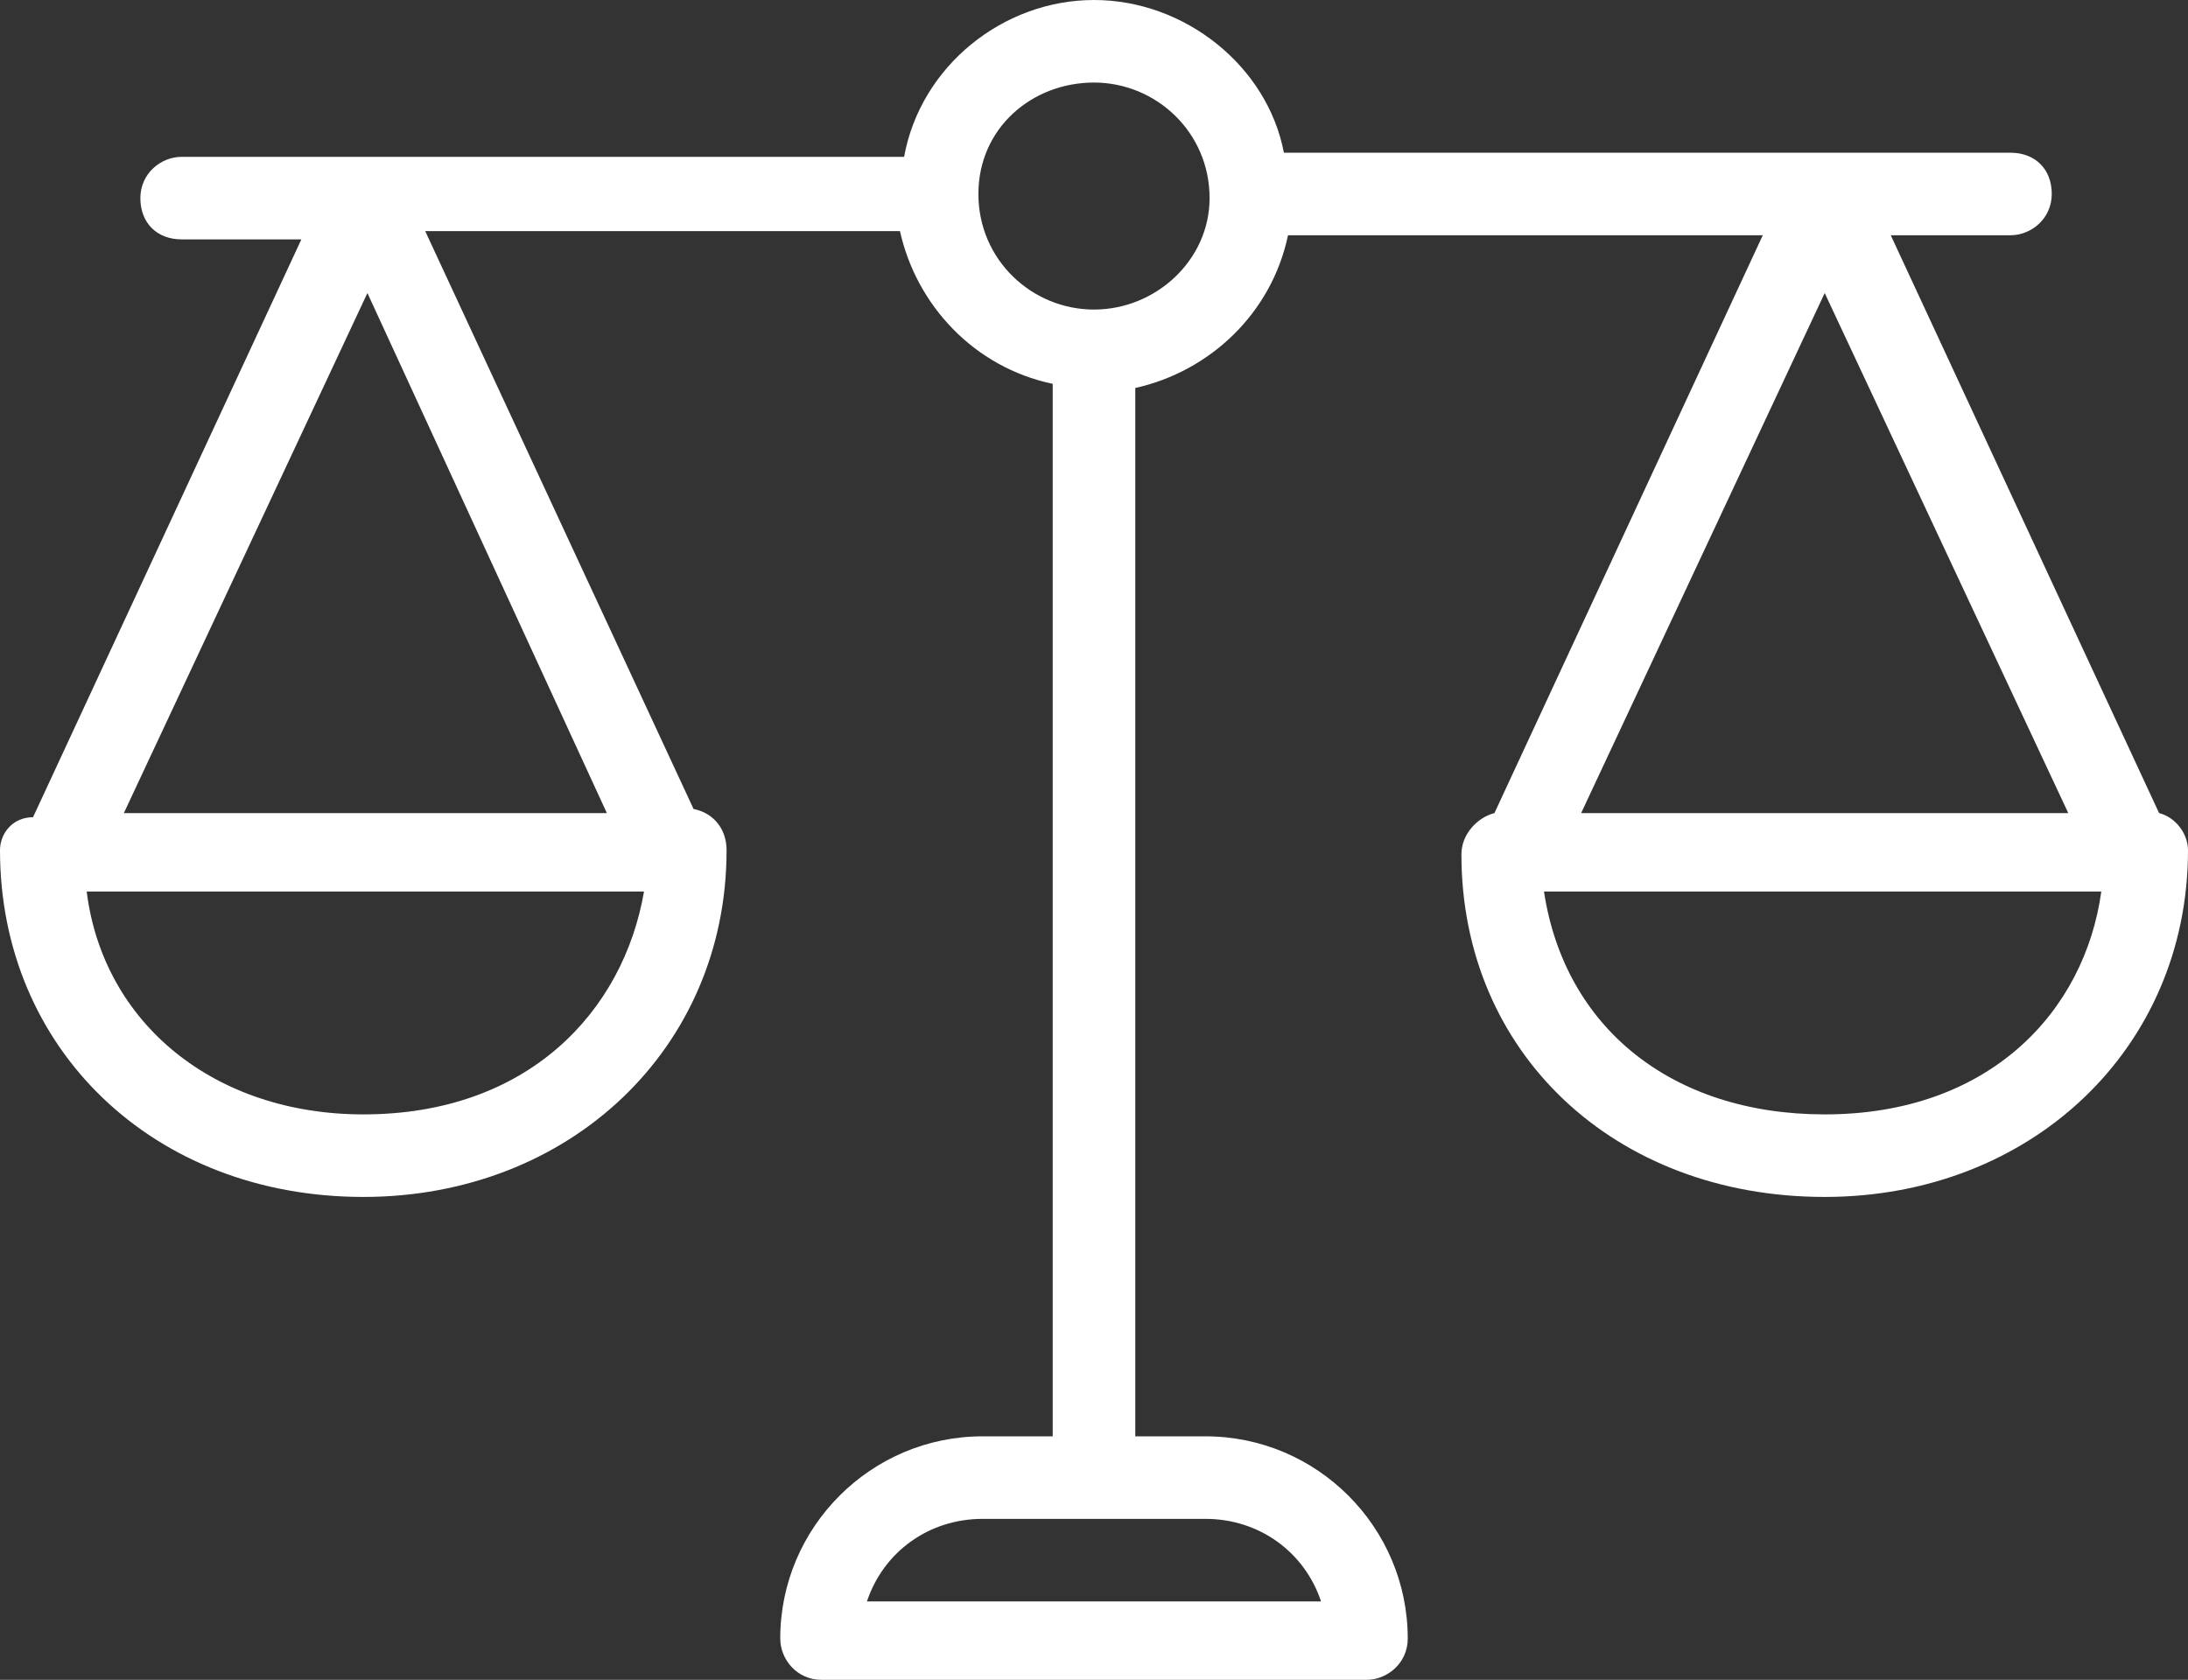 <svg enable-background="new 0 0 53 40.7" viewBox="0 0 53 40.7" xmlns="http://www.w3.org/2000/svg"><rect x="0" y="0" width="53" height="40.7" fill="#333333" stroke="none"/><path d="m20.3-7.3-6.5-14h2.9c.5 0 1-.4 1-1s-.4-1-1-1h-17.6c-.4-2.1-2.4-3.7-4.6-3.7s-4.2 1.6-4.6 3.8h-17.5c-.5 0-1 .4-1 1s.4 1 1 1h2.9l-6.5 14c-.5 0-.8.4-.8.8 0 4.8 3.7 8.4 8.8 8.4 5 0 8.8-3.6 8.8-8.4 0-.5-.3-.9-.8-1l-6.5-14h11.5c.4 1.8 1.8 3.3 3.7 3.7v25.5h-1.7c-2.7 0-4.9 2.2-4.9 4.9 0 .5.4 1 1 1h13.2c.5 0 1-.4 1-1 0-2.7-2.2-4.9-4.9-4.9h-1.7v-25.4c1.8-.4 3.3-1.8 3.7-3.7h11.5l-6.5 14c-.4.1-.8.5-.8 1 0 4.8 3.7 8.3 8.8 8.3 5 0 8.8-3.6 8.8-8.4 0-.4-.3-.8-.7-.9zm-43.5 7.3c-3.6 0-6.3-2.2-6.7-5.4h13.5c-.5 2.9-2.8 5.4-6.8 5.4zm5.9-7.3h-11.7l5.9-12.6zm14.5 17.1c1.3 0 2.4.8 2.8 2h-11c.4-1.2 1.5-2 2.8-2zm-2.7-29.3c-1.5 0-2.8-1.2-2.8-2.8s1.3-2.7 2.8-2.7 2.8 1.2 2.8 2.8c0 1.5-1.3 2.7-2.8 2.7zm17.7-.4 5.9 12.6h-11.8zm0 19.9c-3.7 0-6.3-2.1-6.8-5.4h13.5c-.4 2.9-2.7 5.4-6.7 5.4z" fill="#fff" transform="translate(32 27)"/></svg>